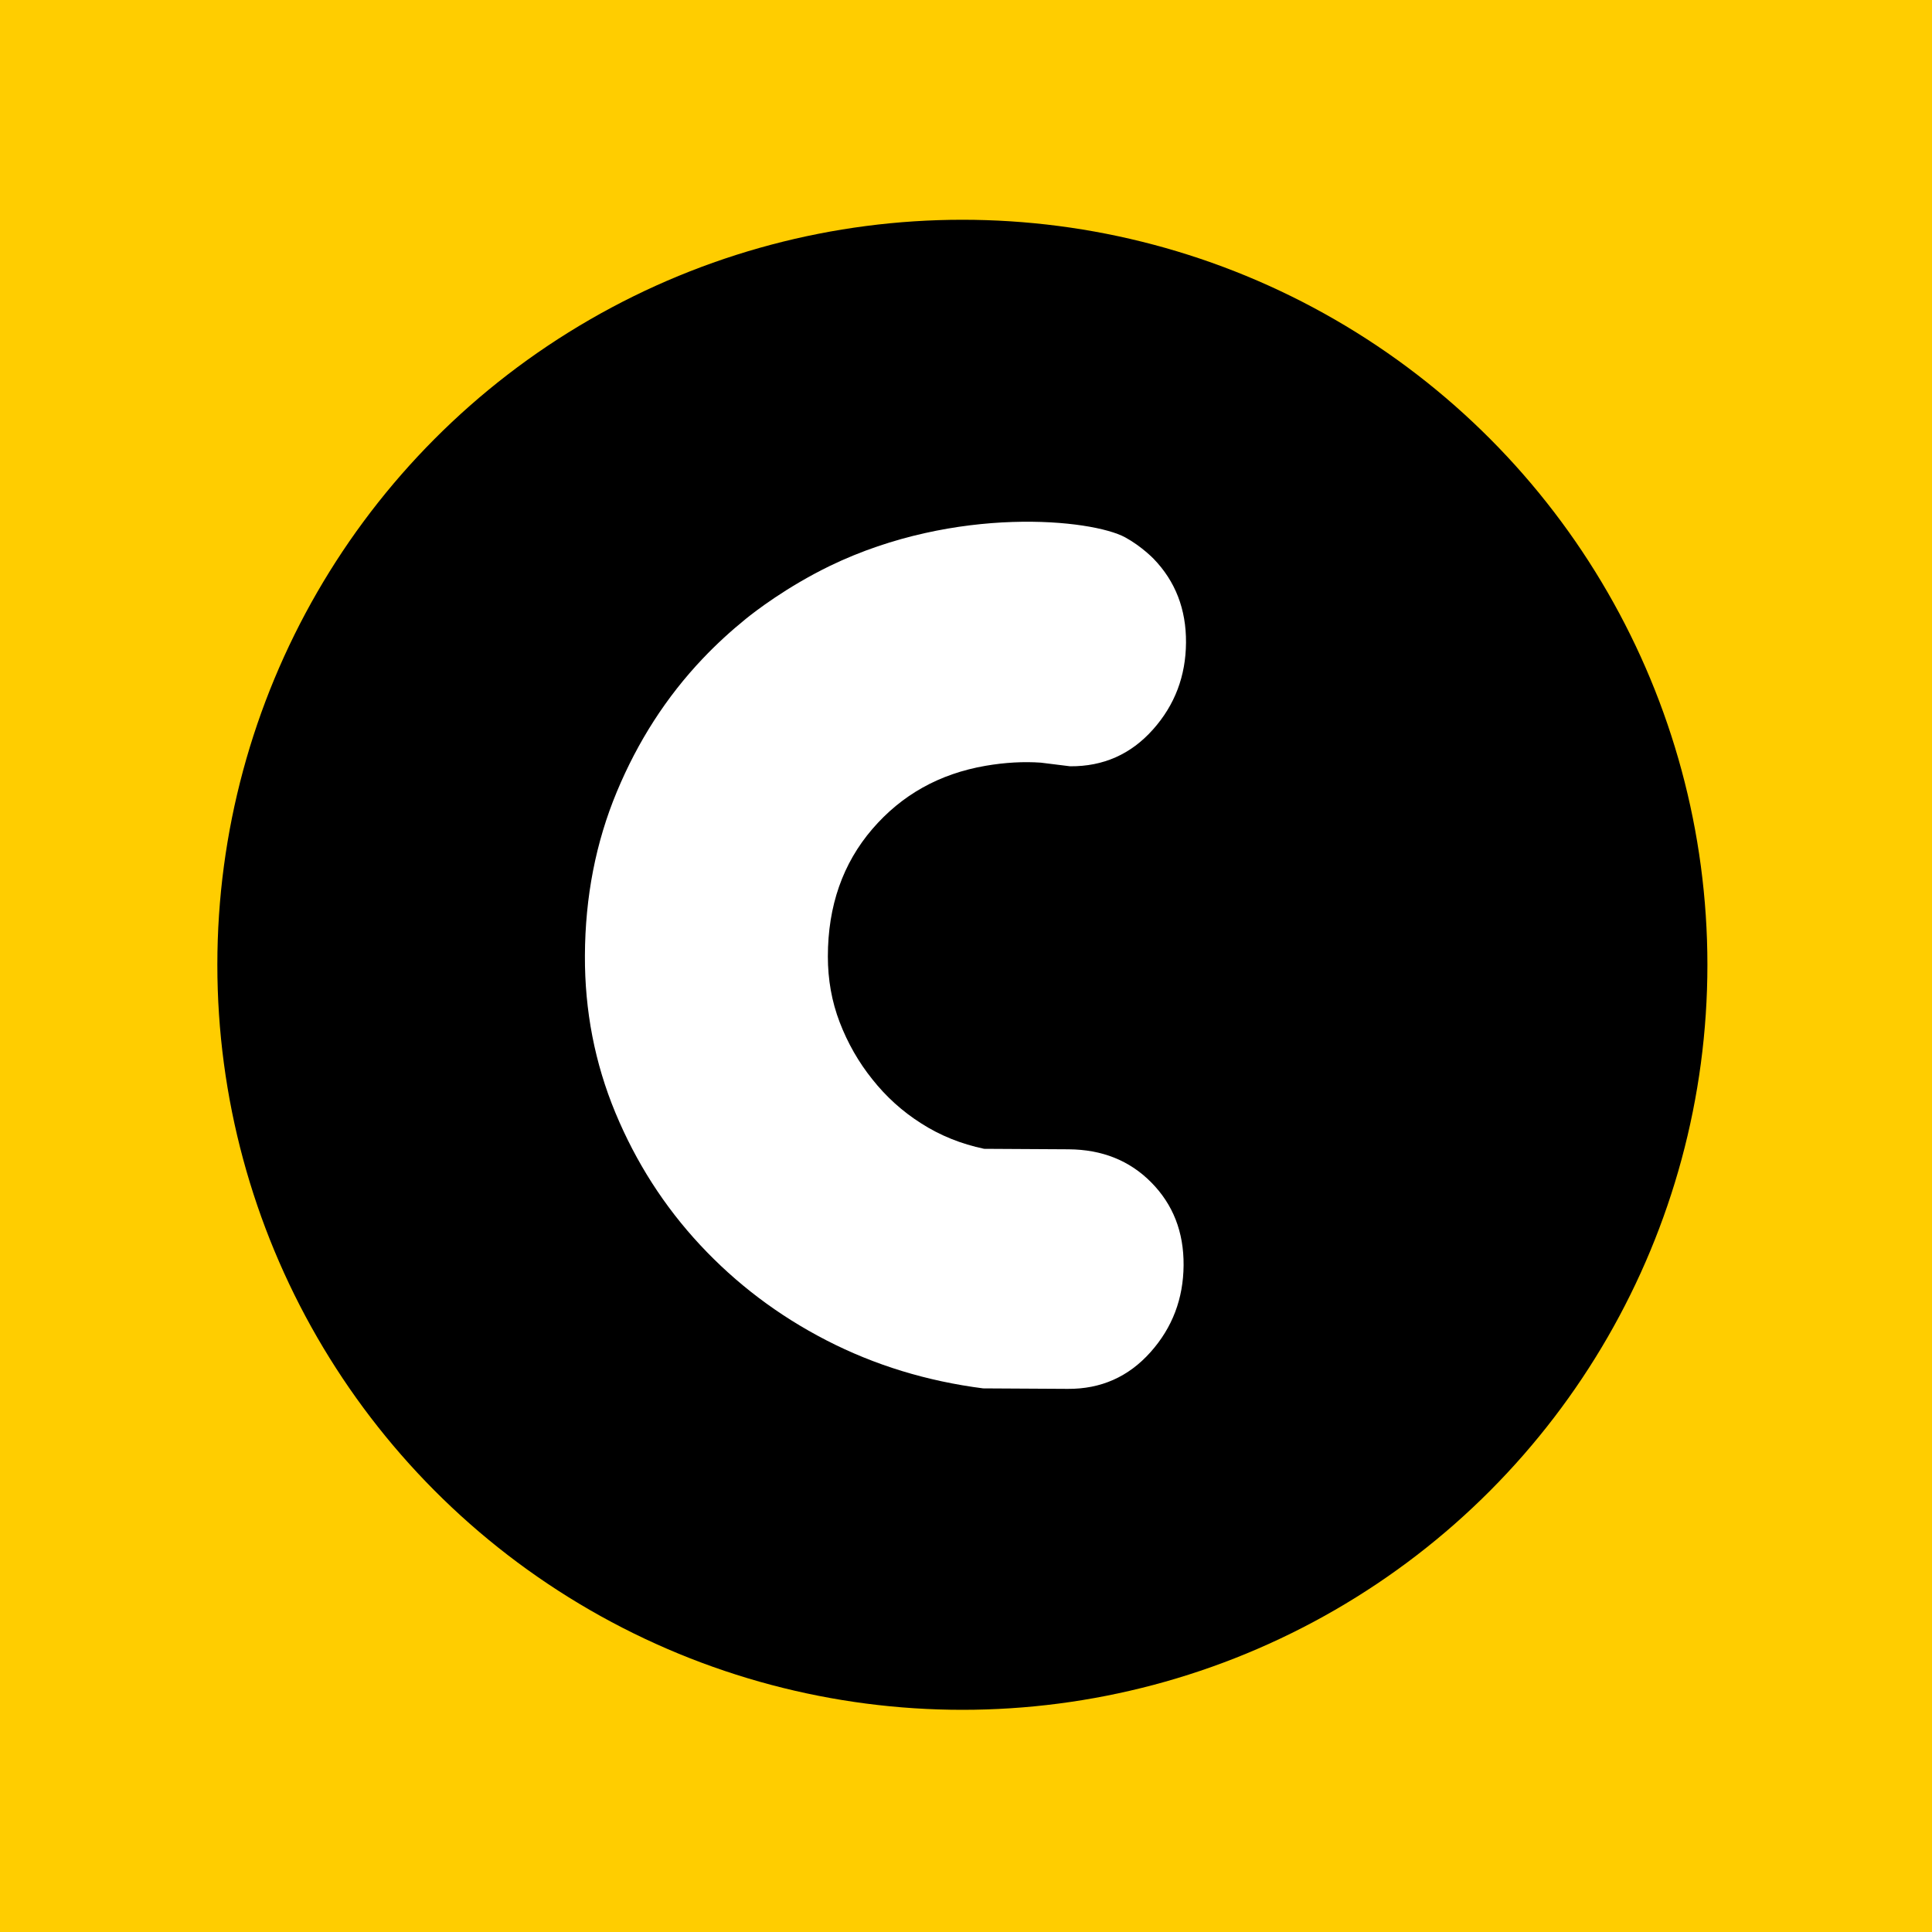 <?xml version="1.0" encoding="utf-8"?>
<!-- Generator: Adobe Illustrator 24.0.3, SVG Export Plug-In . SVG Version: 6.00 Build 0)  -->
<svg version="1.1" xmlns="http://www.w3.org/2000/svg" xmlns:xlink="http://www.w3.org/1999/xlink" x="0px" y="0px"
	 viewBox="0 0 800 800" style="enable-background:new 0 0 800 800;" xml:space="preserve">
<style type="text/css">
	.st0{fill:#FFCD00;}
	.st1{fill:#FFFFFF;}
</style>
<g id="Layer_1">
	<g>
		<rect x="-2.5" y="-1.5" class="st0" width="804" height="802"/>
		<path d="M801-1v801H-2V-1H801 M802-2H-3v803h805V-2L802-2z"/>
	</g>
</g>
<g id="Layer_2">
	<g>
		<circle cx="398.5" cy="399.5" r="308.5"/>
	</g>
</g>
<g id="Layer_3">
	<g>
		<path class="st1" d="M465.9,222.5c6.8,3.7,11.8,8.9,11.8,8.9c9,9.3,13.5,20.9,13.4,34.7c-0.1,13.8-4.6,25.8-13.7,36
			c-9.1,10.2-20.5,15.3-34.3,15.2c-3.8-0.5-7.9-1-12.1-1.5c-7.1-0.5-14.8-0.1-22.9,1.3c-19.1,3.3-34.7,12-46.9,26.2
			c-12.2,14.2-18.4,31.8-18.4,52.8c0,9.5,1.6,18.6,4.9,27.2c3.3,8.6,7.8,16.5,13.5,23.6c5.7,7.2,12.4,13.3,20.3,18.3
			c7.8,5,16.5,8.5,26,10.5l35,0.2c13.8,0.1,25.2,4.6,34.2,13.7c9,9.1,13.5,20.5,13.4,34.3c-0.1,13.8-4.6,25.8-13.7,36
			c-9.1,10.2-20.5,15.3-34.3,15.2l-35-0.2c-23.3-3-44.9-9.6-64.9-19.9c-20-10.3-37.4-23.5-52.3-39.5c-14.9-16-26.6-34.3-35.1-54.8
			c-8.5-20.5-12.7-42.2-12.6-65c0.1-24.3,4.5-46.9,13.2-67.8c8.7-20.9,20.5-39.3,35.6-55.2c5.6-5.9,11.6-11.4,17.9-16.5
			c3.6-2.9,16.7-13.1,34.8-21.9C395.9,209.1,452.1,215,465.9,222.5z"/>
	</g>
</g>
</svg>
